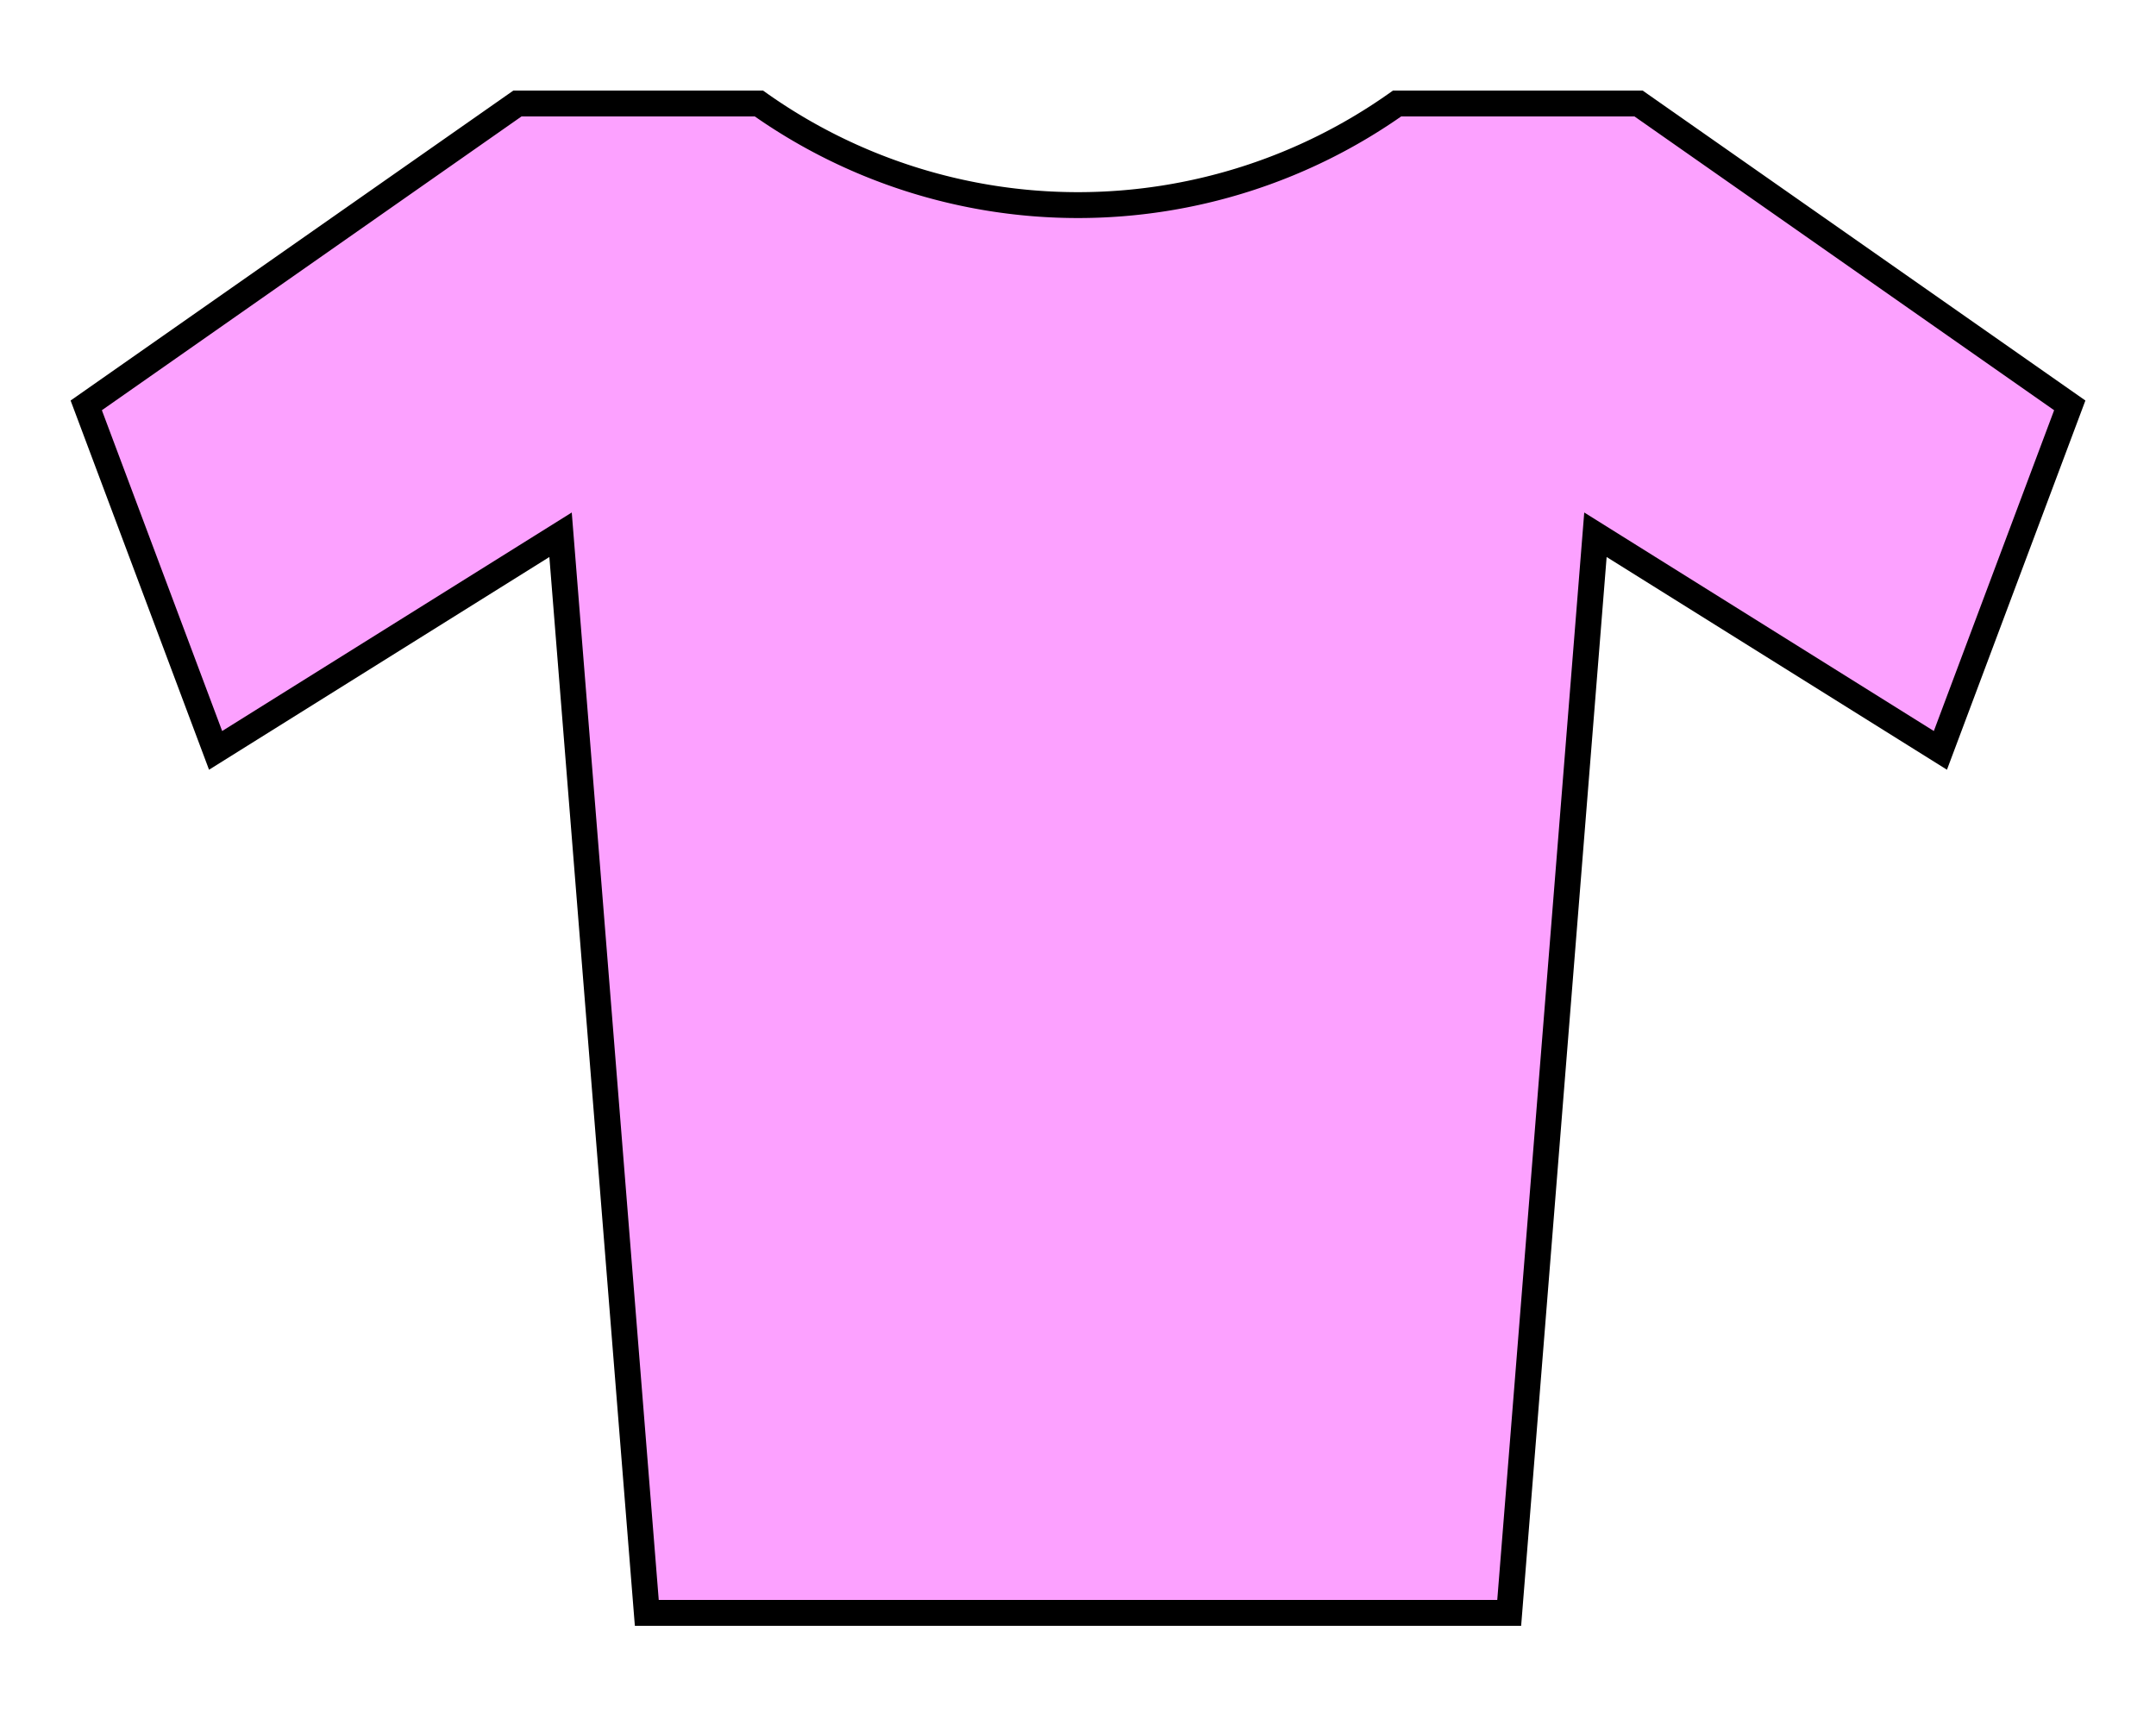 <svg xmlns="http://www.w3.org/2000/svg" width="250" height="200"><path fill="#fca1ff" stroke="#000" d="m10 47 15 40 40-25 10 125h100l10-125 40 25 15-40-50-35h-28a64 64 0 0 1-74 0H60z" stroke-width="3"/></svg>